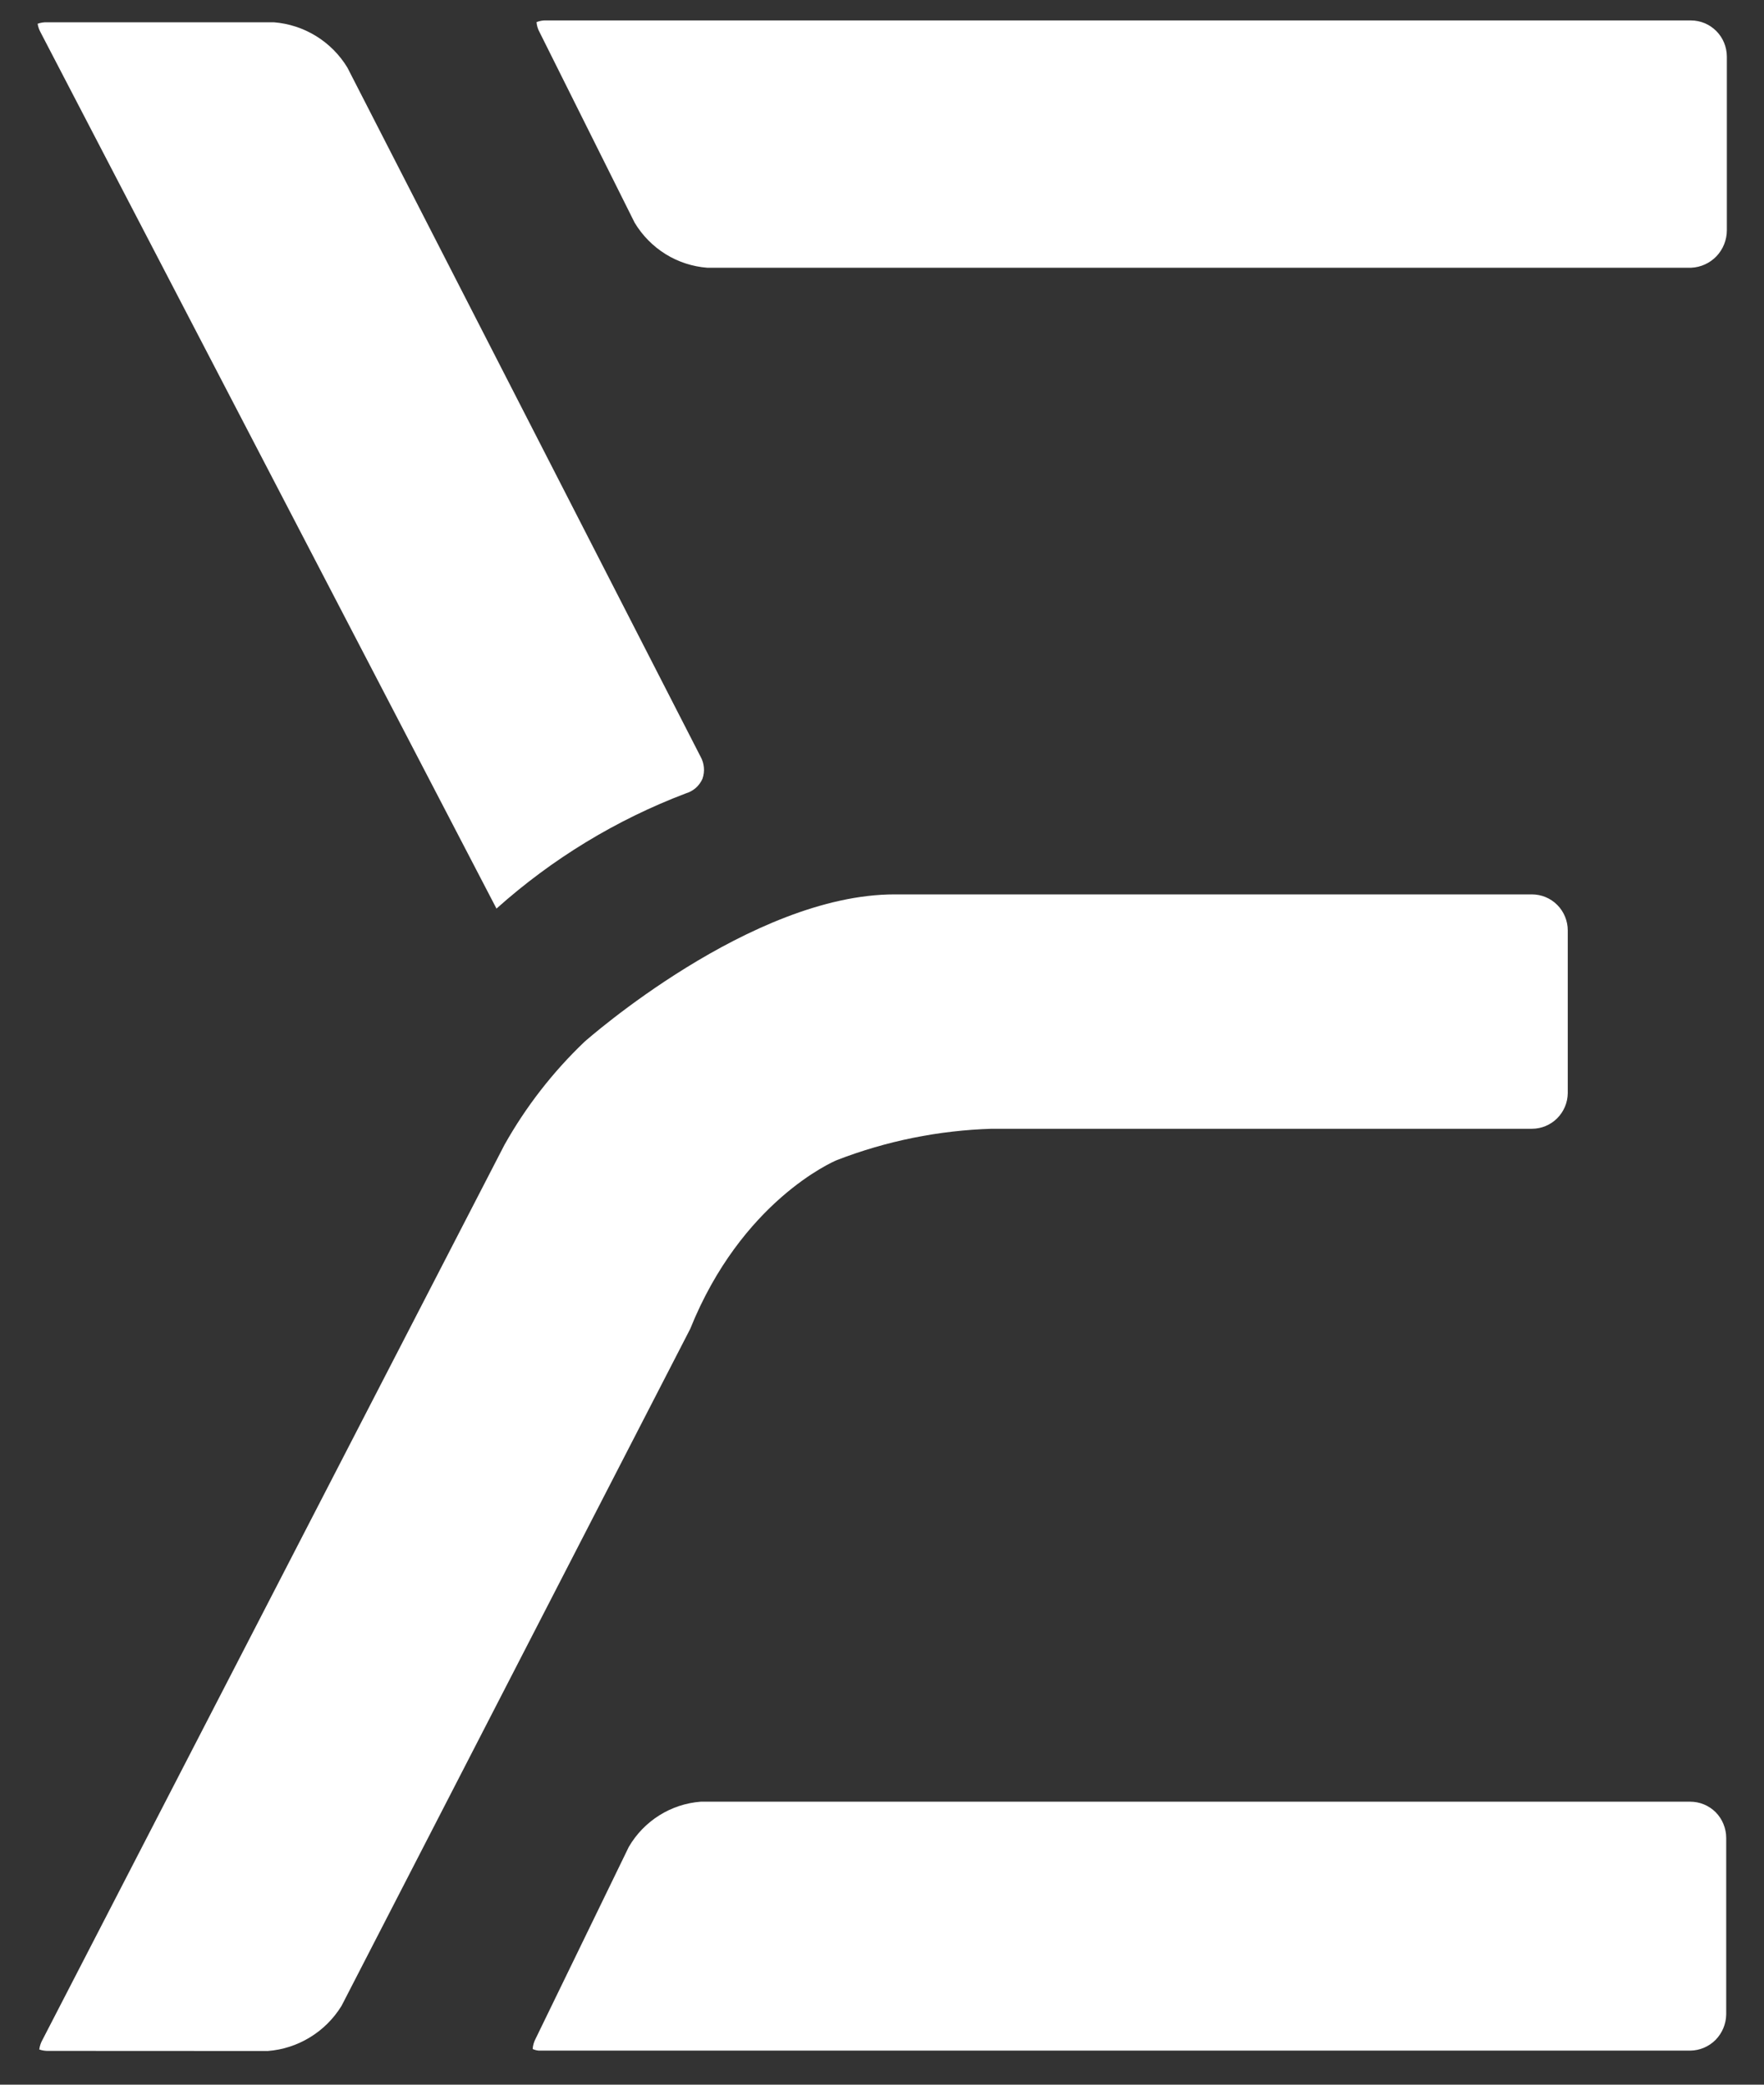 <svg width="33" height="39" viewBox="0 0 33 39" fill="none" xmlns="http://www.w3.org/2000/svg">
<rect x="0" y="0" width="33" height="39" fill="#333333" stroke="none"/>
<path d="M0.909 38.368C0.85 38.37 0.791 38.361 0.735 38.342C0.742 38.28 0.762 38.22 0.792 38.166L9.436 21.42C9.837 20.705 10.342 20.055 10.934 19.49C10.966 19.462 14.051 16.732 16.736 16.732H28.658C28.836 16.732 29.007 16.803 29.133 16.93C29.258 17.056 29.329 17.228 29.329 17.407V20.45C29.327 20.628 29.255 20.797 29.13 20.922C29.004 21.047 28.835 21.117 28.658 21.117H18.553C17.561 21.147 16.582 21.345 15.656 21.703C15.582 21.733 13.872 22.475 12.912 24.861L6.389 37.526C6.241 37.766 6.039 37.968 5.799 38.114C5.559 38.261 5.288 38.349 5.009 38.37L0.909 38.368ZM0.761 0.609C0.732 0.557 0.713 0.502 0.704 0.444C0.76 0.424 0.819 0.415 0.878 0.417H5.124C5.403 0.439 5.673 0.527 5.912 0.674C6.151 0.821 6.352 1.023 6.498 1.263L13.105 14.154C13.14 14.216 13.162 14.286 13.168 14.357C13.175 14.429 13.165 14.501 13.142 14.568C13.113 14.634 13.07 14.693 13.017 14.74C12.963 14.787 12.9 14.822 12.832 14.842C11.529 15.336 10.328 16.067 9.288 16.998L0.761 0.609Z" fill="white"/>
<path d="M13.232 5.009C12.956 4.988 12.688 4.901 12.451 4.754C12.215 4.607 12.017 4.406 11.873 4.167L10.093 0.6C10.061 0.543 10.042 0.479 10.037 0.414C10.096 0.39 10.16 0.379 10.223 0.382H31.634C31.812 0.383 31.982 0.454 32.108 0.581C32.234 0.707 32.304 0.879 32.305 1.058V4.307C32.305 4.489 32.235 4.664 32.11 4.795C31.985 4.925 31.814 5.002 31.634 5.009H13.232Z" fill="white"/>
<path d="M10.082 38.363C10.042 38.36 10.002 38.35 9.965 38.333C9.969 38.265 9.989 38.198 10.021 38.138L11.764 34.55C11.904 34.311 12.099 34.109 12.333 33.962C12.567 33.815 12.833 33.727 13.108 33.706H31.62C31.708 33.706 31.796 33.723 31.877 33.757C31.959 33.791 32.033 33.84 32.096 33.903C32.158 33.966 32.208 34.041 32.241 34.123C32.275 34.205 32.293 34.293 32.293 34.382V37.687C32.29 37.866 32.218 38.036 32.093 38.163C31.967 38.289 31.797 38.361 31.62 38.363H10.082Z" fill="white"/>
</svg>
